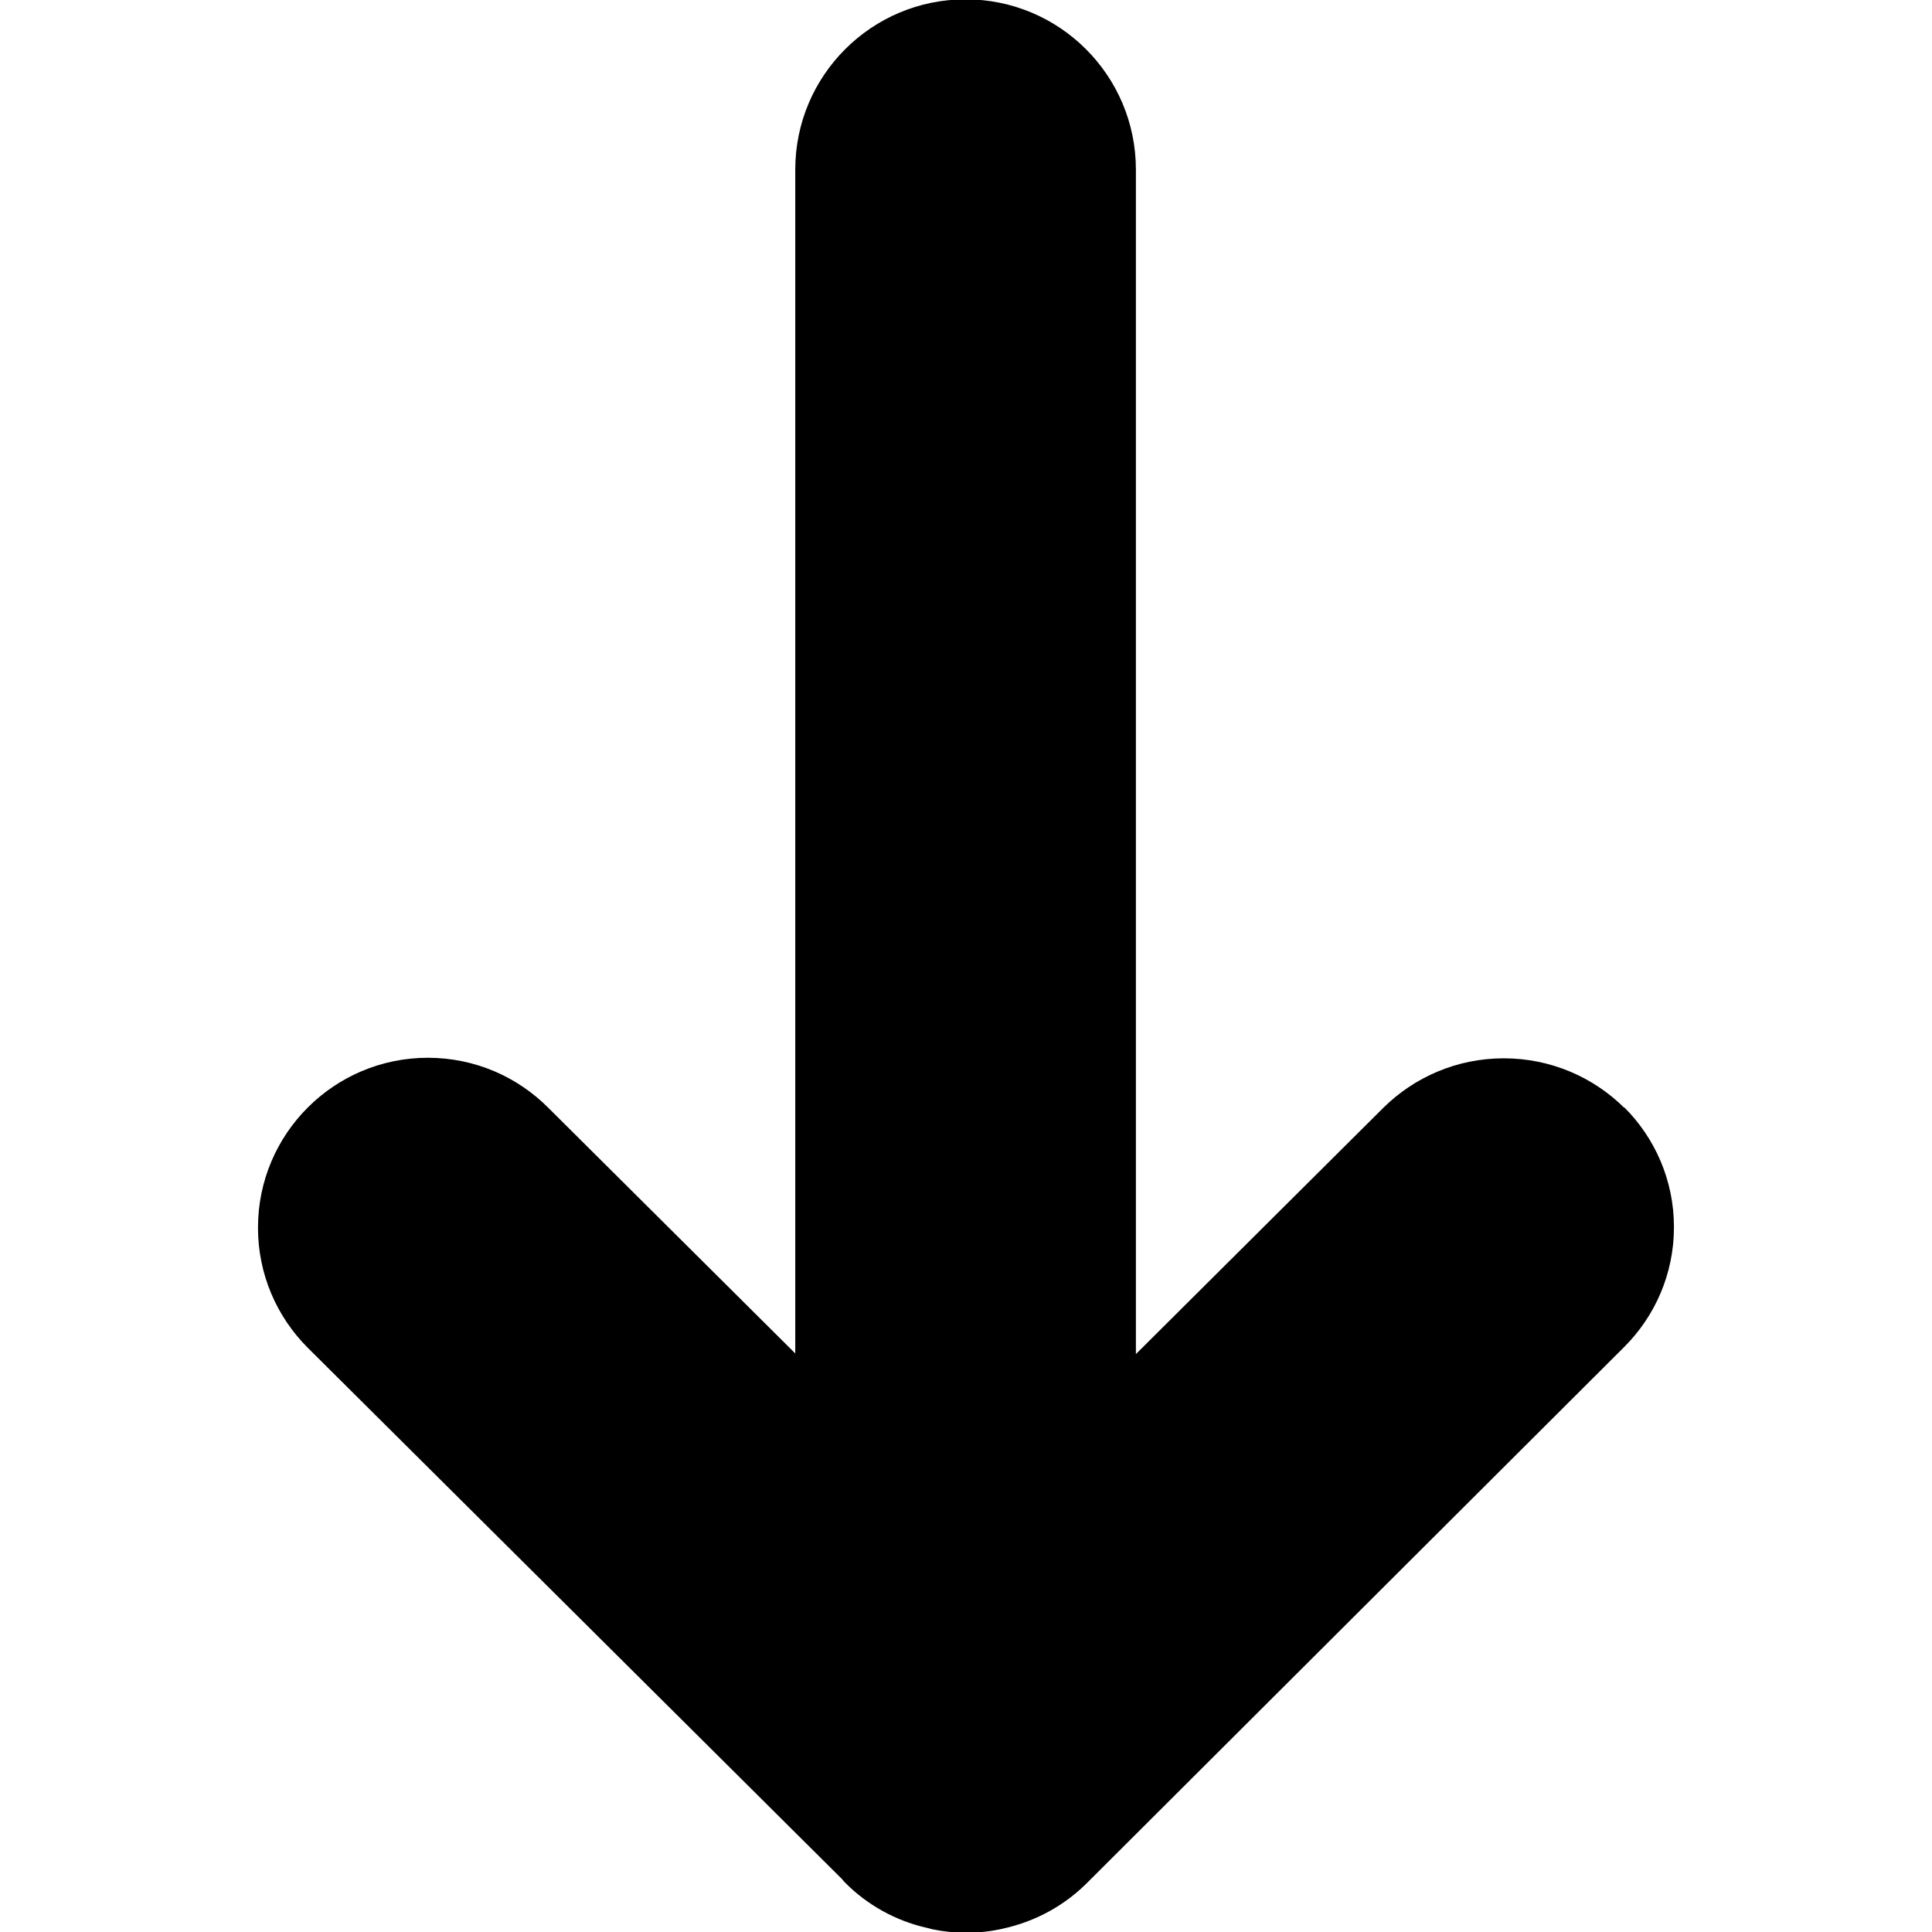 <!-- Generated by IcoMoon.io -->
<svg version="1.1" xmlns="http://www.w3.org/2000/svg" width="32" height="32" viewBox="0 0 32 32">
<title>arrow-filled-small</title>
<path d="M26.902 18.348c-0.512-0.507-1.217-0.819-1.995-0.819s-1.482 0.313-1.995 0.82l0-0-4.098 4.079v-19.618c0-1.558-1.263-2.821-2.821-2.821s-2.821 1.263-2.821 2.821v0 19.607l-4.090-4.068c-0.51-0.512-1.215-0.829-1.995-0.829-1.554 0-2.814 1.26-2.814 2.814 0 0.775 0.313 1.476 0.82 1.985l-0-0 8.851 8.802c0.015 0.019 0.043 0.053 0.062 0.070 0.36 0.359 0.819 0.619 1.332 0.737l0.019 0.004 0.087 0.023c0.169 0.036 0.364 0.057 0.563 0.058h0c0.217-0.001 0.427-0.026 0.629-0.074l-0.019 0.004c0.557-0.123 1.037-0.398 1.41-0.778l0-0 8.875-8.855c0.509-0.508 0.824-1.21 0.824-1.985s-0.315-1.477-0.824-1.985l-0-0z"></path>
</svg>
